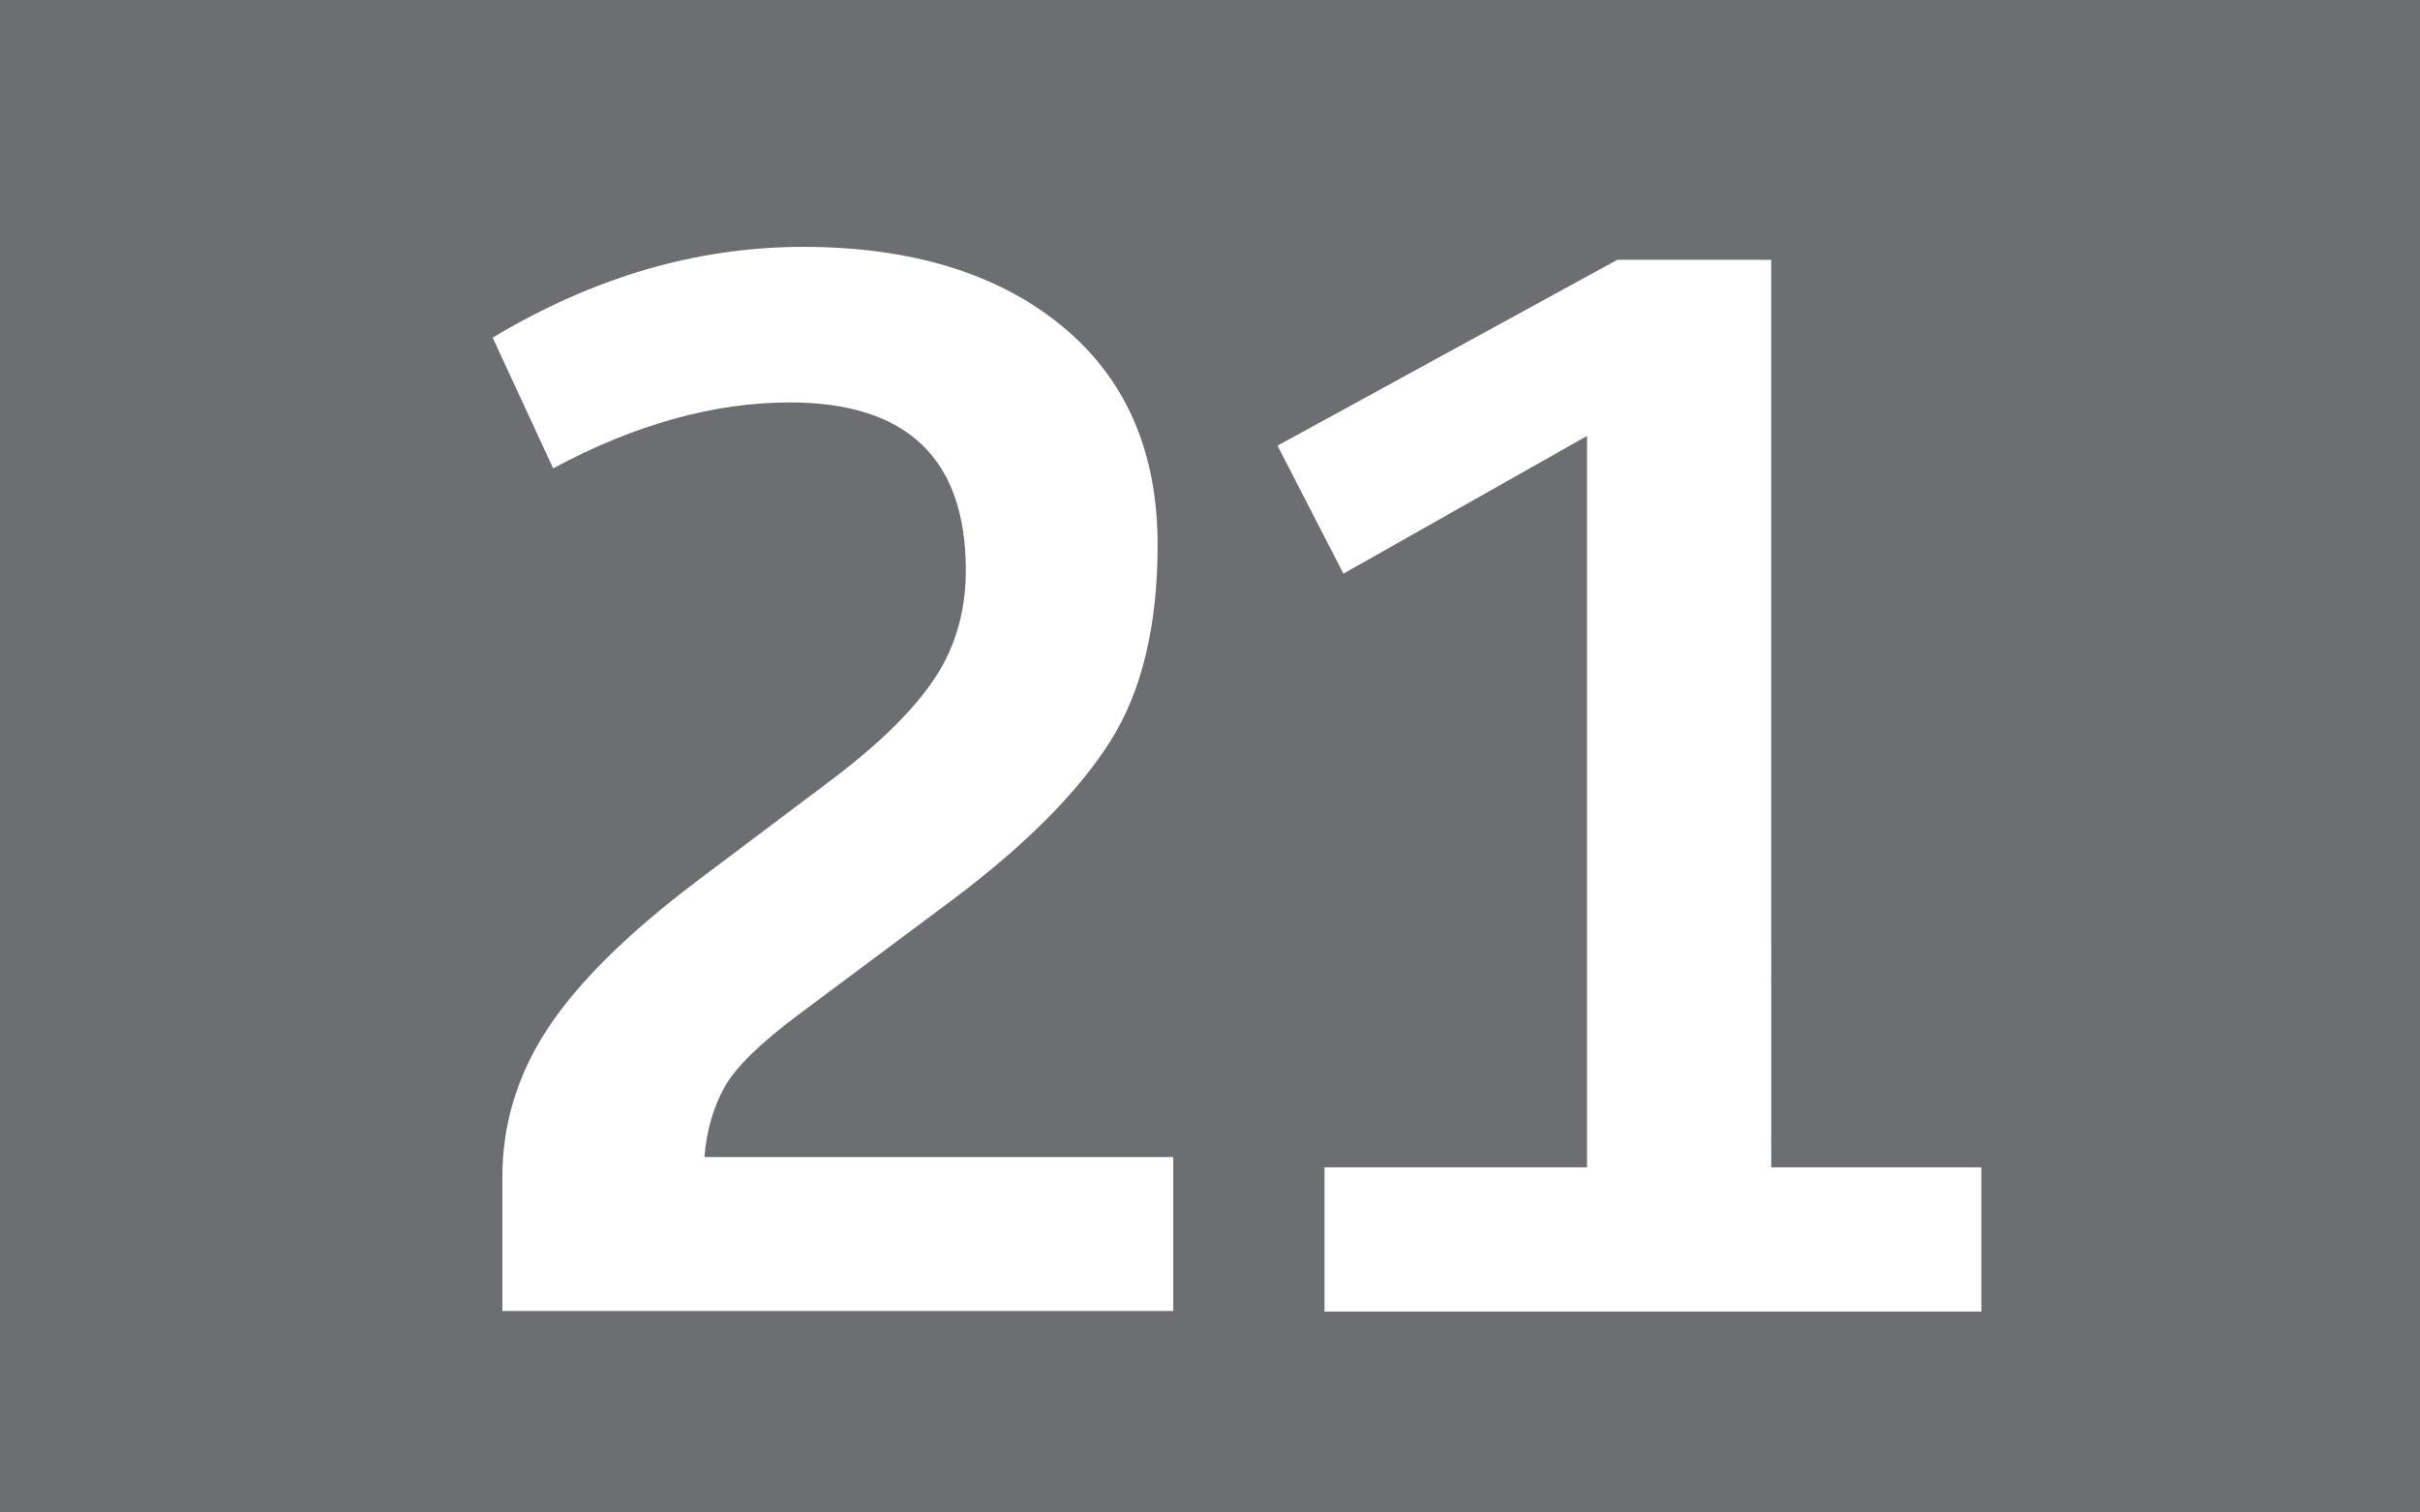<?xml version="1.0" encoding="UTF-8"?><svg id="a" xmlns="http://www.w3.org/2000/svg" viewBox="0 0 44.8 28"><defs><style>.b{fill:#fff;}.c{fill:#6d6e71;}</style></defs><path class="c" d="M0,0H44.8V28H0V0Z"/><path class="b" d="M9.3,24.28v-2.49c0-.98,.28-1.9,.84-2.75,.56-.85,1.48-1.76,2.75-2.72l2.34-1.76c.92-.68,1.59-1.31,2.01-1.91,.42-.59,.64-1.29,.64-2.09,0-2.07-1.09-3.11-3.26-3.11-1.41,0-2.87,.41-4.38,1.22l-1.12-2.42c1.87-1.12,3.78-1.68,5.75-1.68s3.58,.48,4.77,1.45,1.79,2.32,1.79,4.07c0,1.49-.29,2.71-.88,3.64-.59,.93-1.56,1.91-2.92,2.93l-2.83,2.11c-.71,.53-1.18,.98-1.39,1.36s-.33,.81-.37,1.29h8.68v2.85H9.3Zm15.22,0v-2.67h4.86V8.07l-4.51,2.55-1.22-2.37,6.29-3.44h2.85V21.61h3.89v2.67h-12.17Z"/></svg>